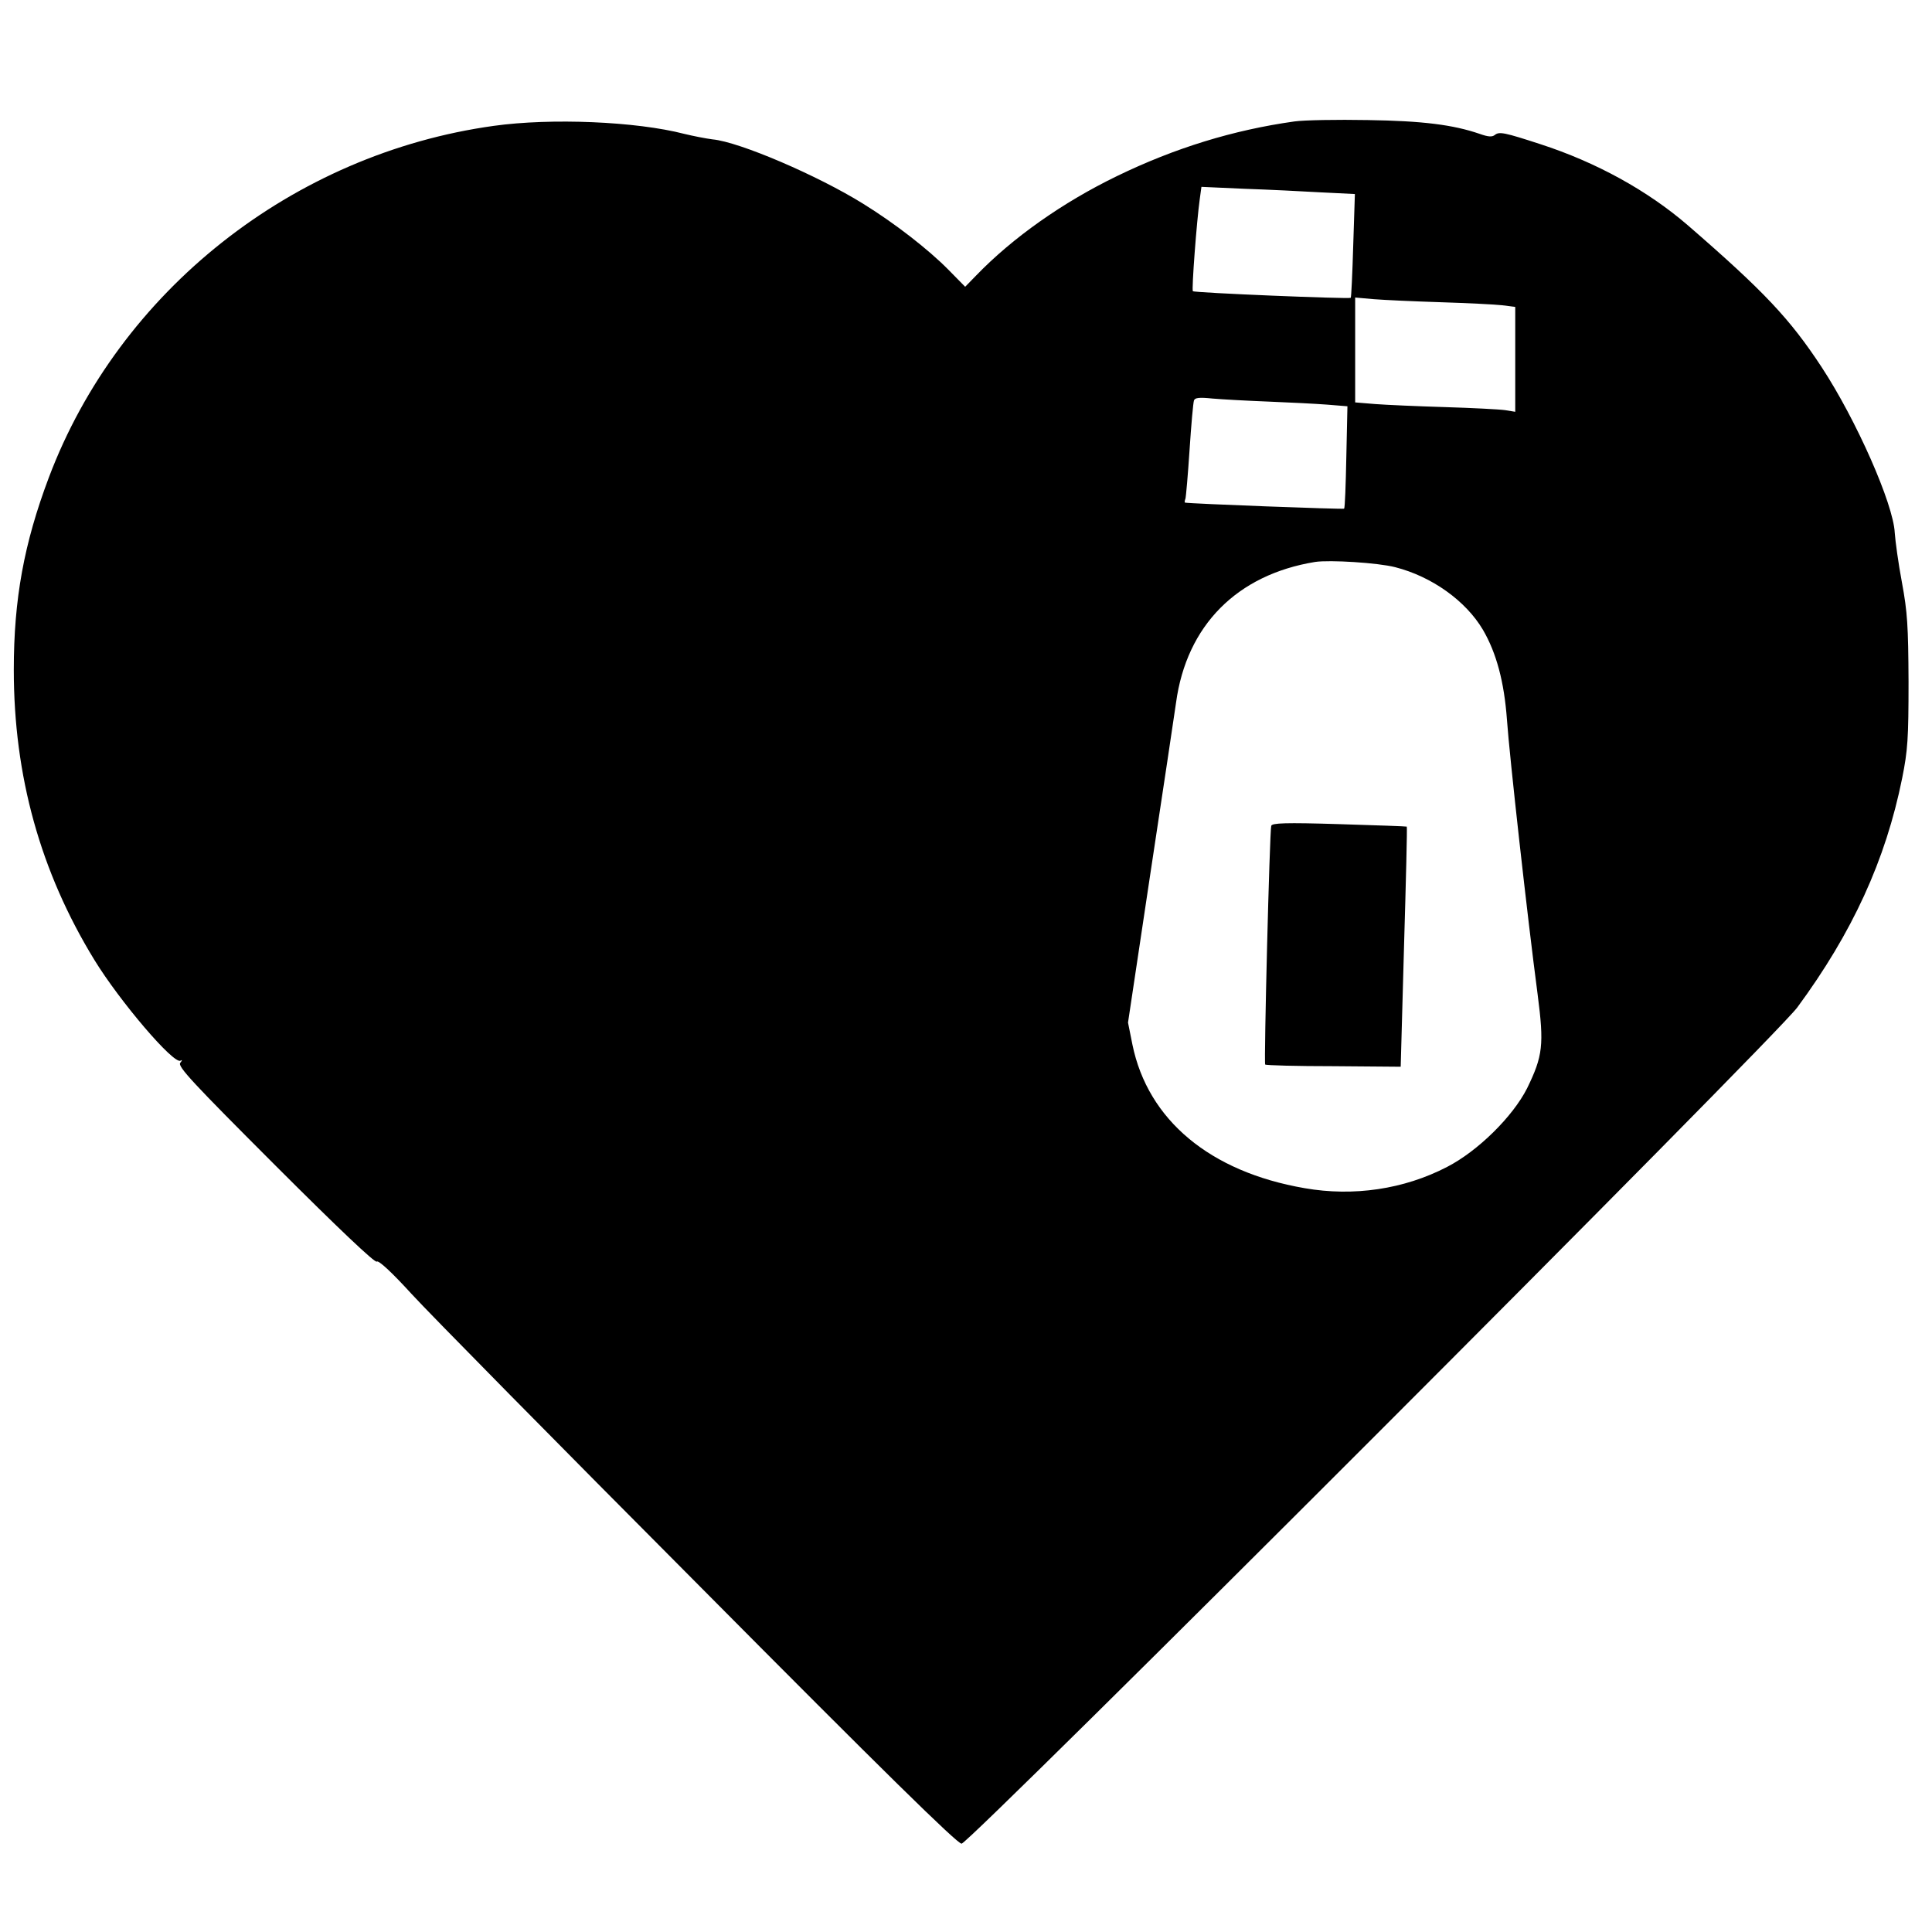 <?xml version="1.0" standalone="no"?>
<!DOCTYPE svg PUBLIC "-//W3C//DTD SVG 20010904//EN"
 "http://www.w3.org/TR/2001/REC-SVG-20010904/DTD/svg10.dtd">
<svg version="1.0" xmlns="http://www.w3.org/2000/svg"
 width="700pt" height="700pt" viewBox="0 0 700 700"
 preserveAspectRatio="xMidYMid meet">
<g transform="translate(0,700) scale(0.1,-0.1)"
fill="#000000" stroke="none">
<path d="M4690 6560 c-221 -31 -433 -96 -643 -198 -196 -95 -378 -223 -511
-361 l-39 -40 -61 62 c-72 73 -194 168 -309 239 -164 102 -448 224 -545 233
-24 3 -70 12 -103 20 -174 45 -482 58 -690 29 -728 -101 -1357 -598 -1612
-1274 -90 -239 -127 -440 -127 -697 0 -384 96 -731 292 -1051 92 -150 287
-379 312 -365 7 4 7 2 -1 -8 -10 -13 46 -73 345 -372 227 -227 361 -354 367
-348 6 6 53 -37 126 -117 64 -70 534 -547 1044 -1059 662 -667 933 -933 949
-933 28 0 2947 2920 3028 3030 199 270 320 533 380 831 20 100 23 142 23 349
-1 203 -4 252 -24 360 -13 69 -24 150 -26 180 -5 104 -139 408 -265 600 -115
175 -208 274 -485 514 -145 125 -331 228 -535 294 -129 42 -148 46 -164 33
-10 -8 -24 -7 -55 4 -96 33 -206 47 -406 50 -110 2 -229 0 -265 -5z m97 -257
l122 -6 -6 -186 c-3 -102 -7 -188 -9 -190 -5 -5 -567 18 -572 24 -5 5 14 256
25 334 l6 44 156 -7 c86 -3 211 -9 278 -13z m433 -398 c96 -3 196 -8 223 -11
l47 -6 0 -190 0 -190 -37 6 c-21 3 -119 8 -218 11 -99 3 -213 8 -252 11 l-73
6 0 190 0 190 68 -6 c37 -3 146 -8 242 -11z m-625 -360 c77 -3 173 -8 213 -11
l74 -6 -4 -183 c-2 -101 -5 -185 -8 -188 -4 -3 -562 18 -577 22 -1 1 -1 7 2
14 2 6 9 86 15 177 6 91 13 171 16 179 3 10 19 12 67 7 34 -3 125 -8 202 -11z
m460 -600 c133 -34 256 -122 318 -227 49 -84 77 -189 87 -326 9 -130 74 -714
111 -994 24 -184 19 -224 -38 -341 -52 -103 -179 -228 -290 -285 -156 -81
-339 -108 -516 -77 -343 59 -568 247 -624 520 l-16 80 81 540 c45 297 87 576
93 619 38 280 221 464 504 510 53 8 228 -3 290 -19z"/>
<path d="M4606 4008 c-6 -19 -27 -860 -22 -865 3 -3 114 -6 248 -6 l243 -2 12
434 c7 239 12 435 10 436 -1 1 -111 5 -245 9 -195 6 -243 4 -246 -6z"/>
</g>
</svg>
